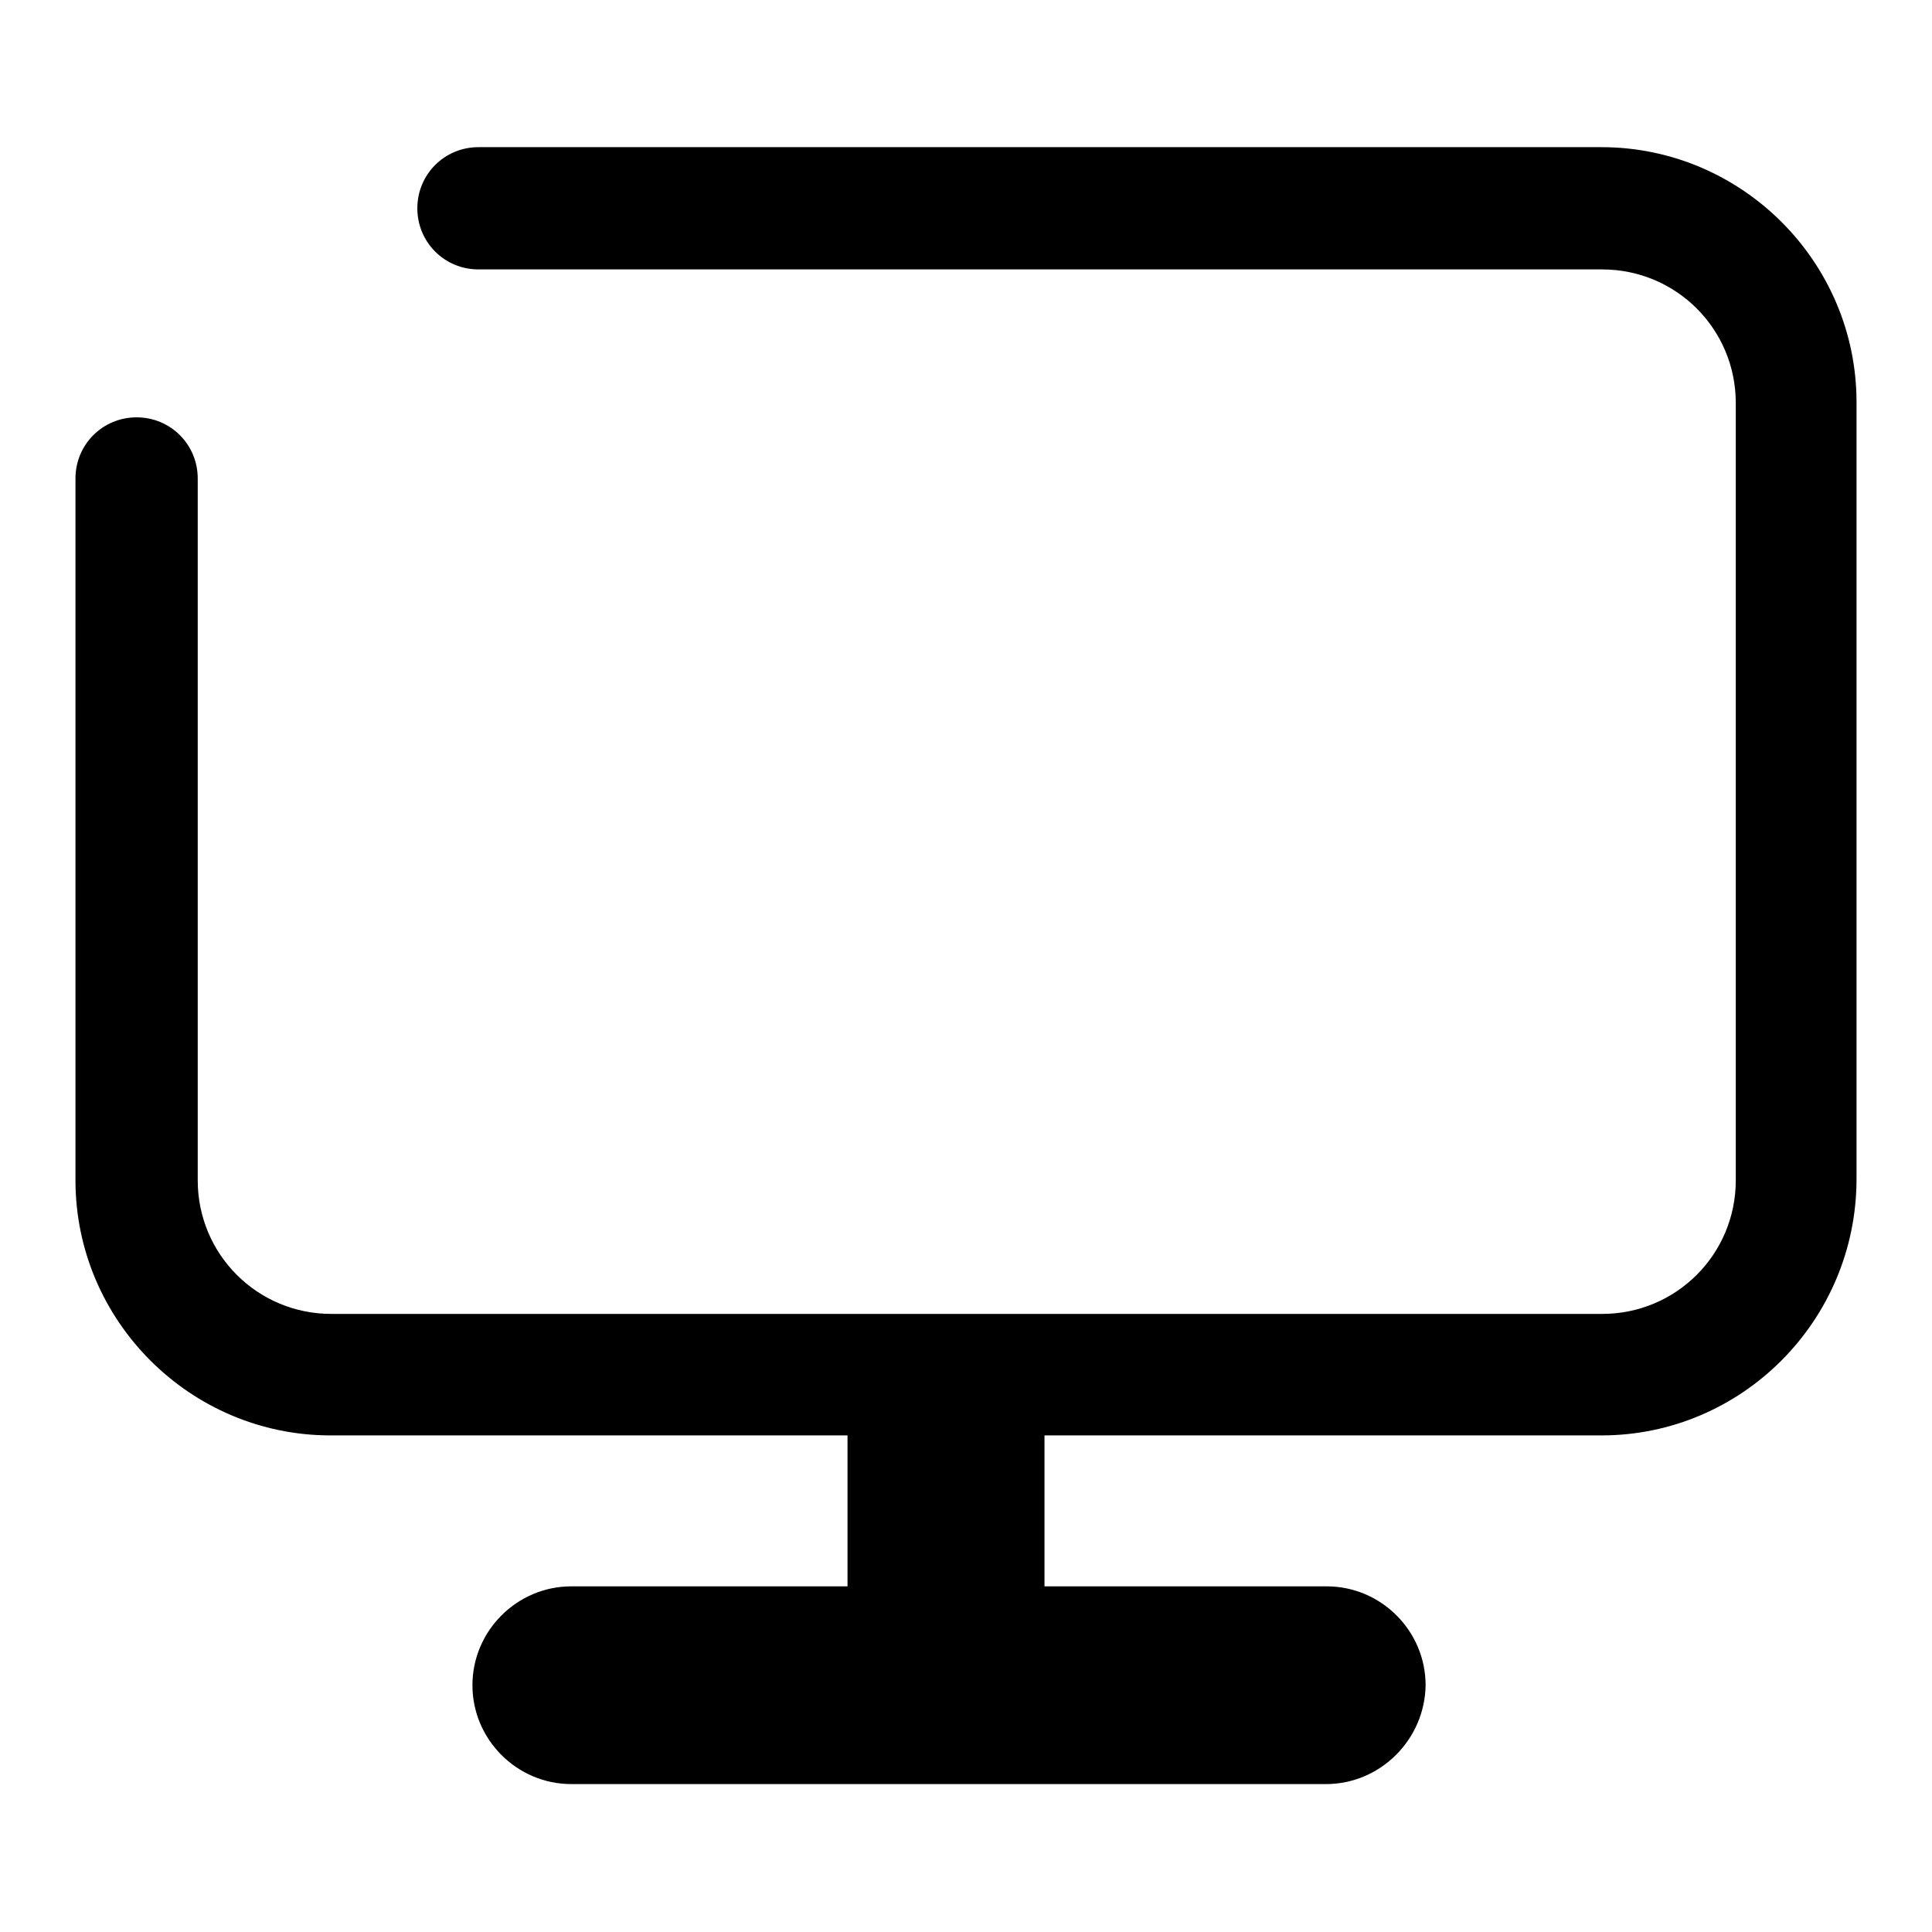 <?xml version="1.0" encoding="utf-8"?>
<!-- Svg Vector Icons : http://www.onlinewebfonts.com/icon -->
<!DOCTYPE svg PUBLIC "-//W3C//DTD SVG 1.1//EN" "http://www.w3.org/Graphics/SVG/1.1/DTD/svg11.dtd">
<svg version="1.1" xmlns="http://www.w3.org/2000/svg" xmlns:xlink="http://www.w3.org/1999/xlink" x="0px" y="0px" viewBox="0 0 256 256" enable-background="new 0 0 256 256" xml:space="preserve">
<g> <path fill="#000000" d="M212.2,190.2H43.8C25.2,190.2,10,175,10,156.4v-93c0-4.5,3.6-8.1,8.1-8.1c4.5,0,8.1,3.6,8.1,8.1v93 c0,9.8,7.9,17.7,17.7,17.7h168.4c9.8,0,17.7-7.9,17.7-17.7V53.4c0-9.8-7.9-17.7-17.7-17.7H63.4c-4.5,0-8.1-3.6-8.1-8.1 c0-4.5,3.6-8.1,8.1-8.1h148.8c18.6,0,33.8,15.2,33.8,33.8v102.9C246,175,230.8,190.2,212.2,190.2L212.2,190.2z"/> <path fill="#000000" d="M137.2,223h-23.7c-0.6,0-1.2-0.5-1.2-1.2v-37.3c0-0.6,0.5-1.2,1.2-1.2h23.7c0.6,0,1.2,0.5,1.2,1.2v37.3 C138.4,222.5,137.9,223,137.2,223z"/> <path fill="#000000" d="M175.7,236.4H75.7c-7.2,0-13.1-5.9-13.1-13.1c0-7.2,5.9-13.1,13.1-13.1h100.1c7.2,0,13.1,5.9,13.1,13.1 C188.8,230.5,182.9,236.4,175.7,236.4z"/></g>
</svg>